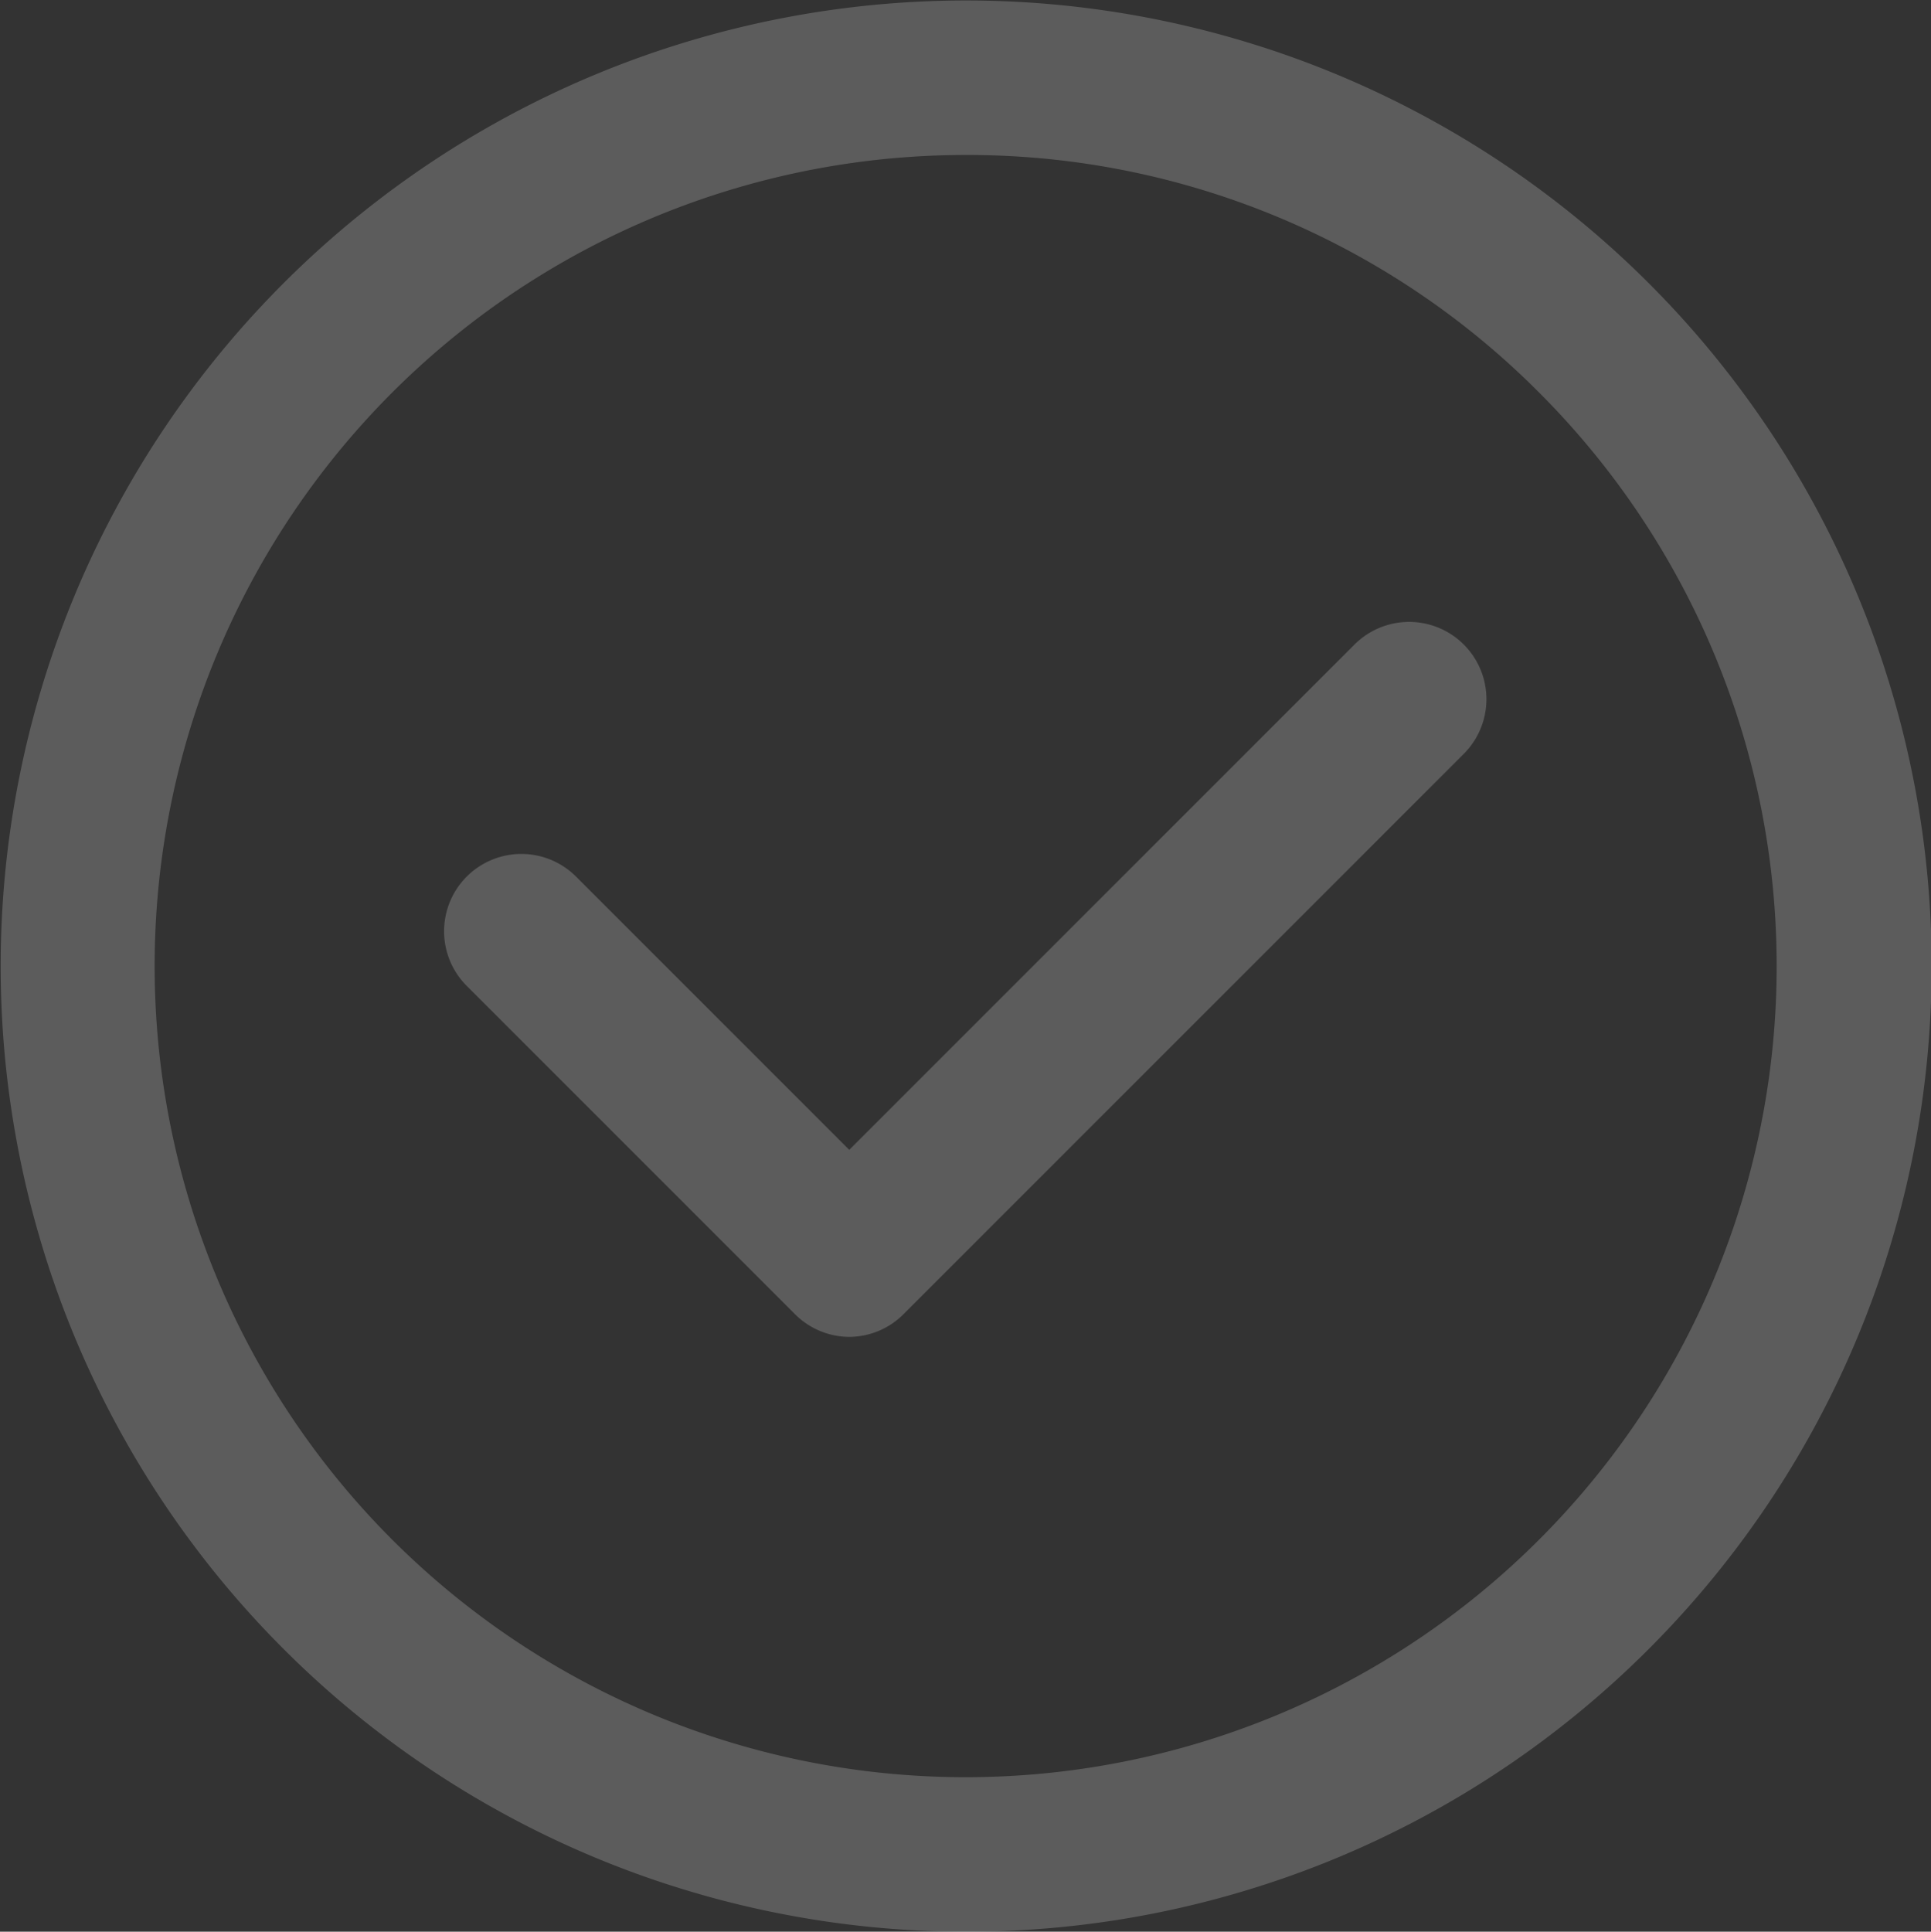 <svg xmlns="http://www.w3.org/2000/svg" width="20" height="20.005" viewBox="0 0 20 20.005">
  <rect x="0" y="0" width="20" height="20.005" fill="#333333" stroke="none"/>
  <g id="_9f650df92dcd11e08fb5be1dc26b56cd" data-name="9f650df92dcd11e08fb5be1dc26b56cd" transform="translate(-2.005 -2.07)" opacity="0.2">
    <path id="Path_557" data-name="Path 557" d="M12.005,22.075a10,10,0,1,1,7.074-2.925A9.976,9.976,0,0,1,12.005,22.075Zm0-18.4a8.4,8.4,0,1,0,5.943,2.462,8.348,8.348,0,0,0-5.943-2.462Zm6.508,14.913h0Z" transform="translate(0)" fill="#fff"/>
    <path id="Path_558" data-name="Path 558" d="M11.953,17.523a.8.8,0,0,1-.566-.235l-3.4-3.4a.8.8,0,0,1,1.132-1.132l2.83,2.83,5.233-5.233a.8.8,0,1,1,1.132,1.132l-5.8,5.8A.8.8,0,0,1,11.953,17.523Z" transform="translate(-1.148 -1.608)" fill="#fff"/>
  </g>
</svg>
